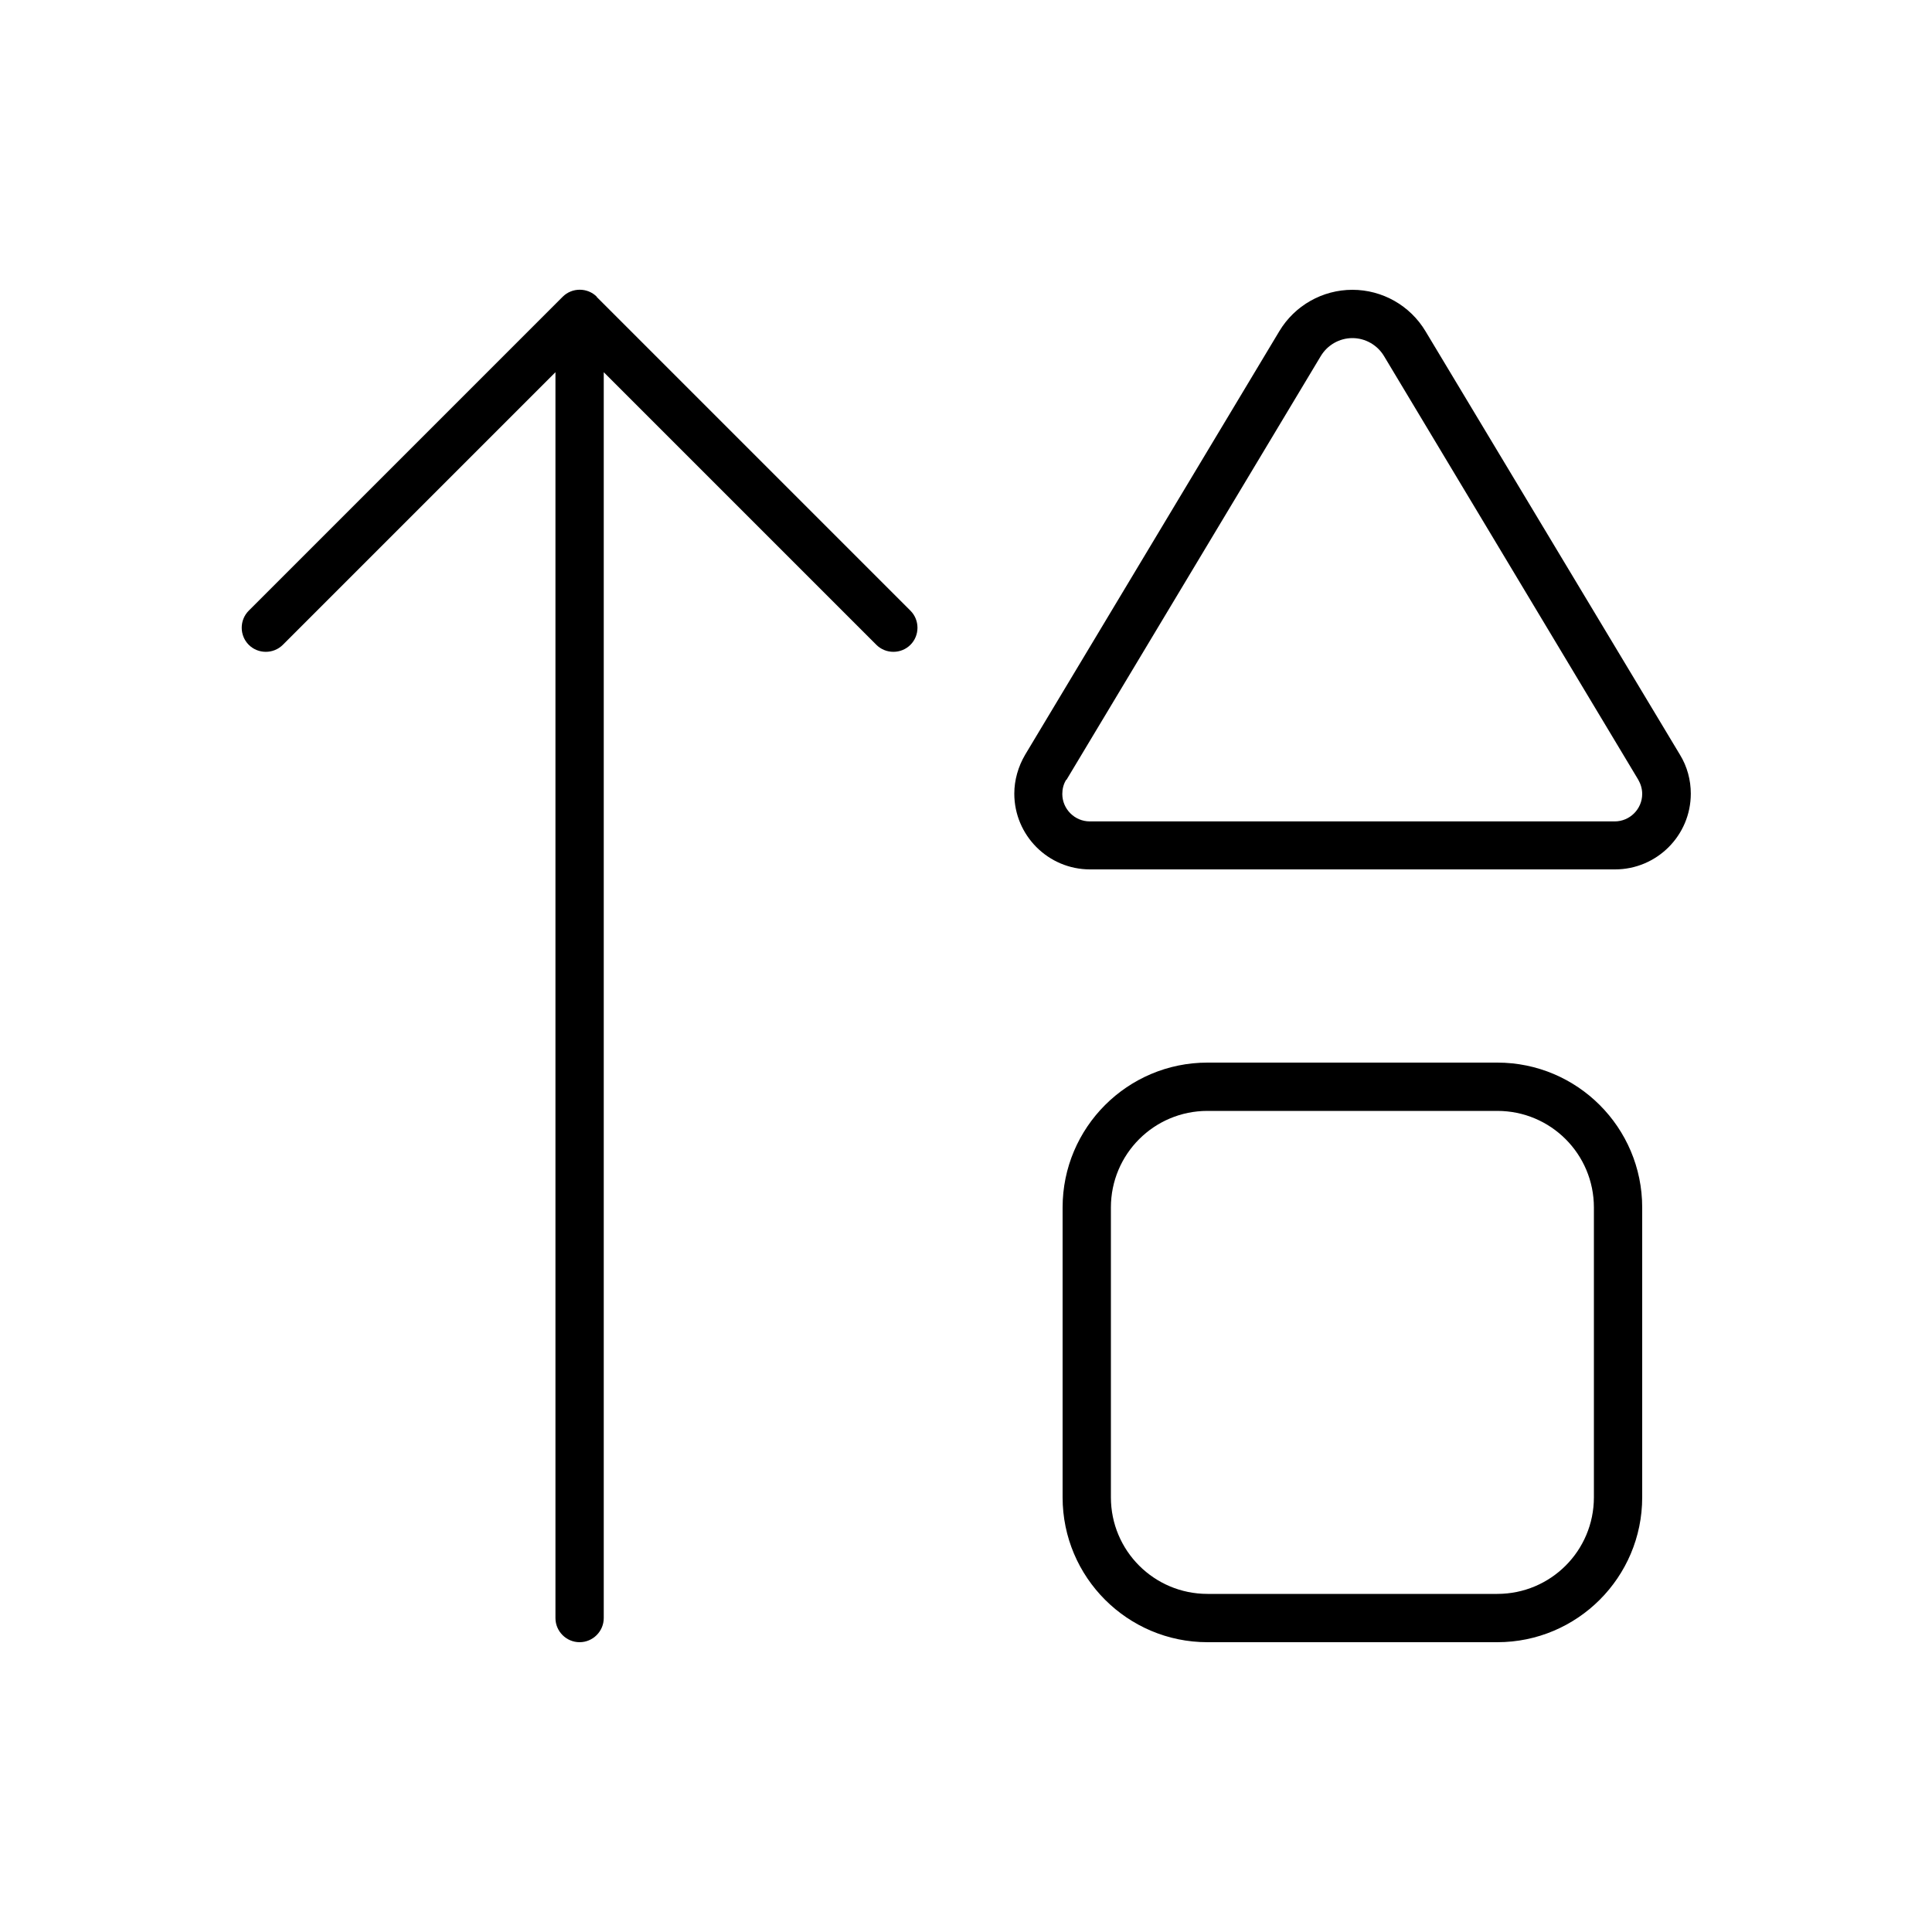 <svg xmlns="http://www.w3.org/2000/svg" viewBox="0 0 640 640"><!--! Font Awesome Pro 7.1.0 by @fontawesome - https://fontawesome.com License - https://fontawesome.com/license (Commercial License) Copyright 2025 Fonticons, Inc. --><path fill="currentColor" d="M197.7 98.3C194.6 95.2 189.5 95.2 186.4 98.3L82.4 202.3C79.3 205.4 79.3 210.5 82.4 213.6C85.5 216.7 90.6 216.7 93.7 213.6L184 123.3L184 536C184 540.4 187.6 544 192 544C196.4 544 200 540.4 200 536L200 123.3L290.3 213.6C293.4 216.7 298.5 216.7 301.6 213.6C304.7 210.5 304.7 205.4 301.6 202.3L197.6 98.3zM448 96C438.1 96 428.9 101.2 423.8 109.7L339.6 250C337.3 253.9 336 258.4 336 262.9C336 276.7 347.2 288 361.1 288L535 288C548.8 288 560.1 276.8 560.1 262.9C560.1 258.4 558.9 253.9 556.5 250L472.2 109.7C467.1 101.2 457.9 96 448 96zM368 496L368 400C368 382.3 382.3 368 400 368L496 368C513.7 368 528 382.3 528 400L528 496C528 513.7 513.7 528 496 528L400 528C382.3 528 368 513.7 368 496zM353.3 258.3L437.5 118C439.7 114.3 443.7 112 448 112C452.3 112 456.3 114.3 458.5 118L542.7 258.3C543.5 259.7 544 261.3 544 263C544 268 539.9 272.1 534.9 272.1L361 272.1C356 272.1 351.9 268 351.9 263C351.9 261.4 352.3 259.7 353.2 258.3zM352 496C352 522.5 373.5 544 400 544L496 544C522.5 544 544 522.5 544 496L544 400C544 373.5 522.5 352 496 352L400 352C373.5 352 352 373.5 352 400L352 496z"/></svg>